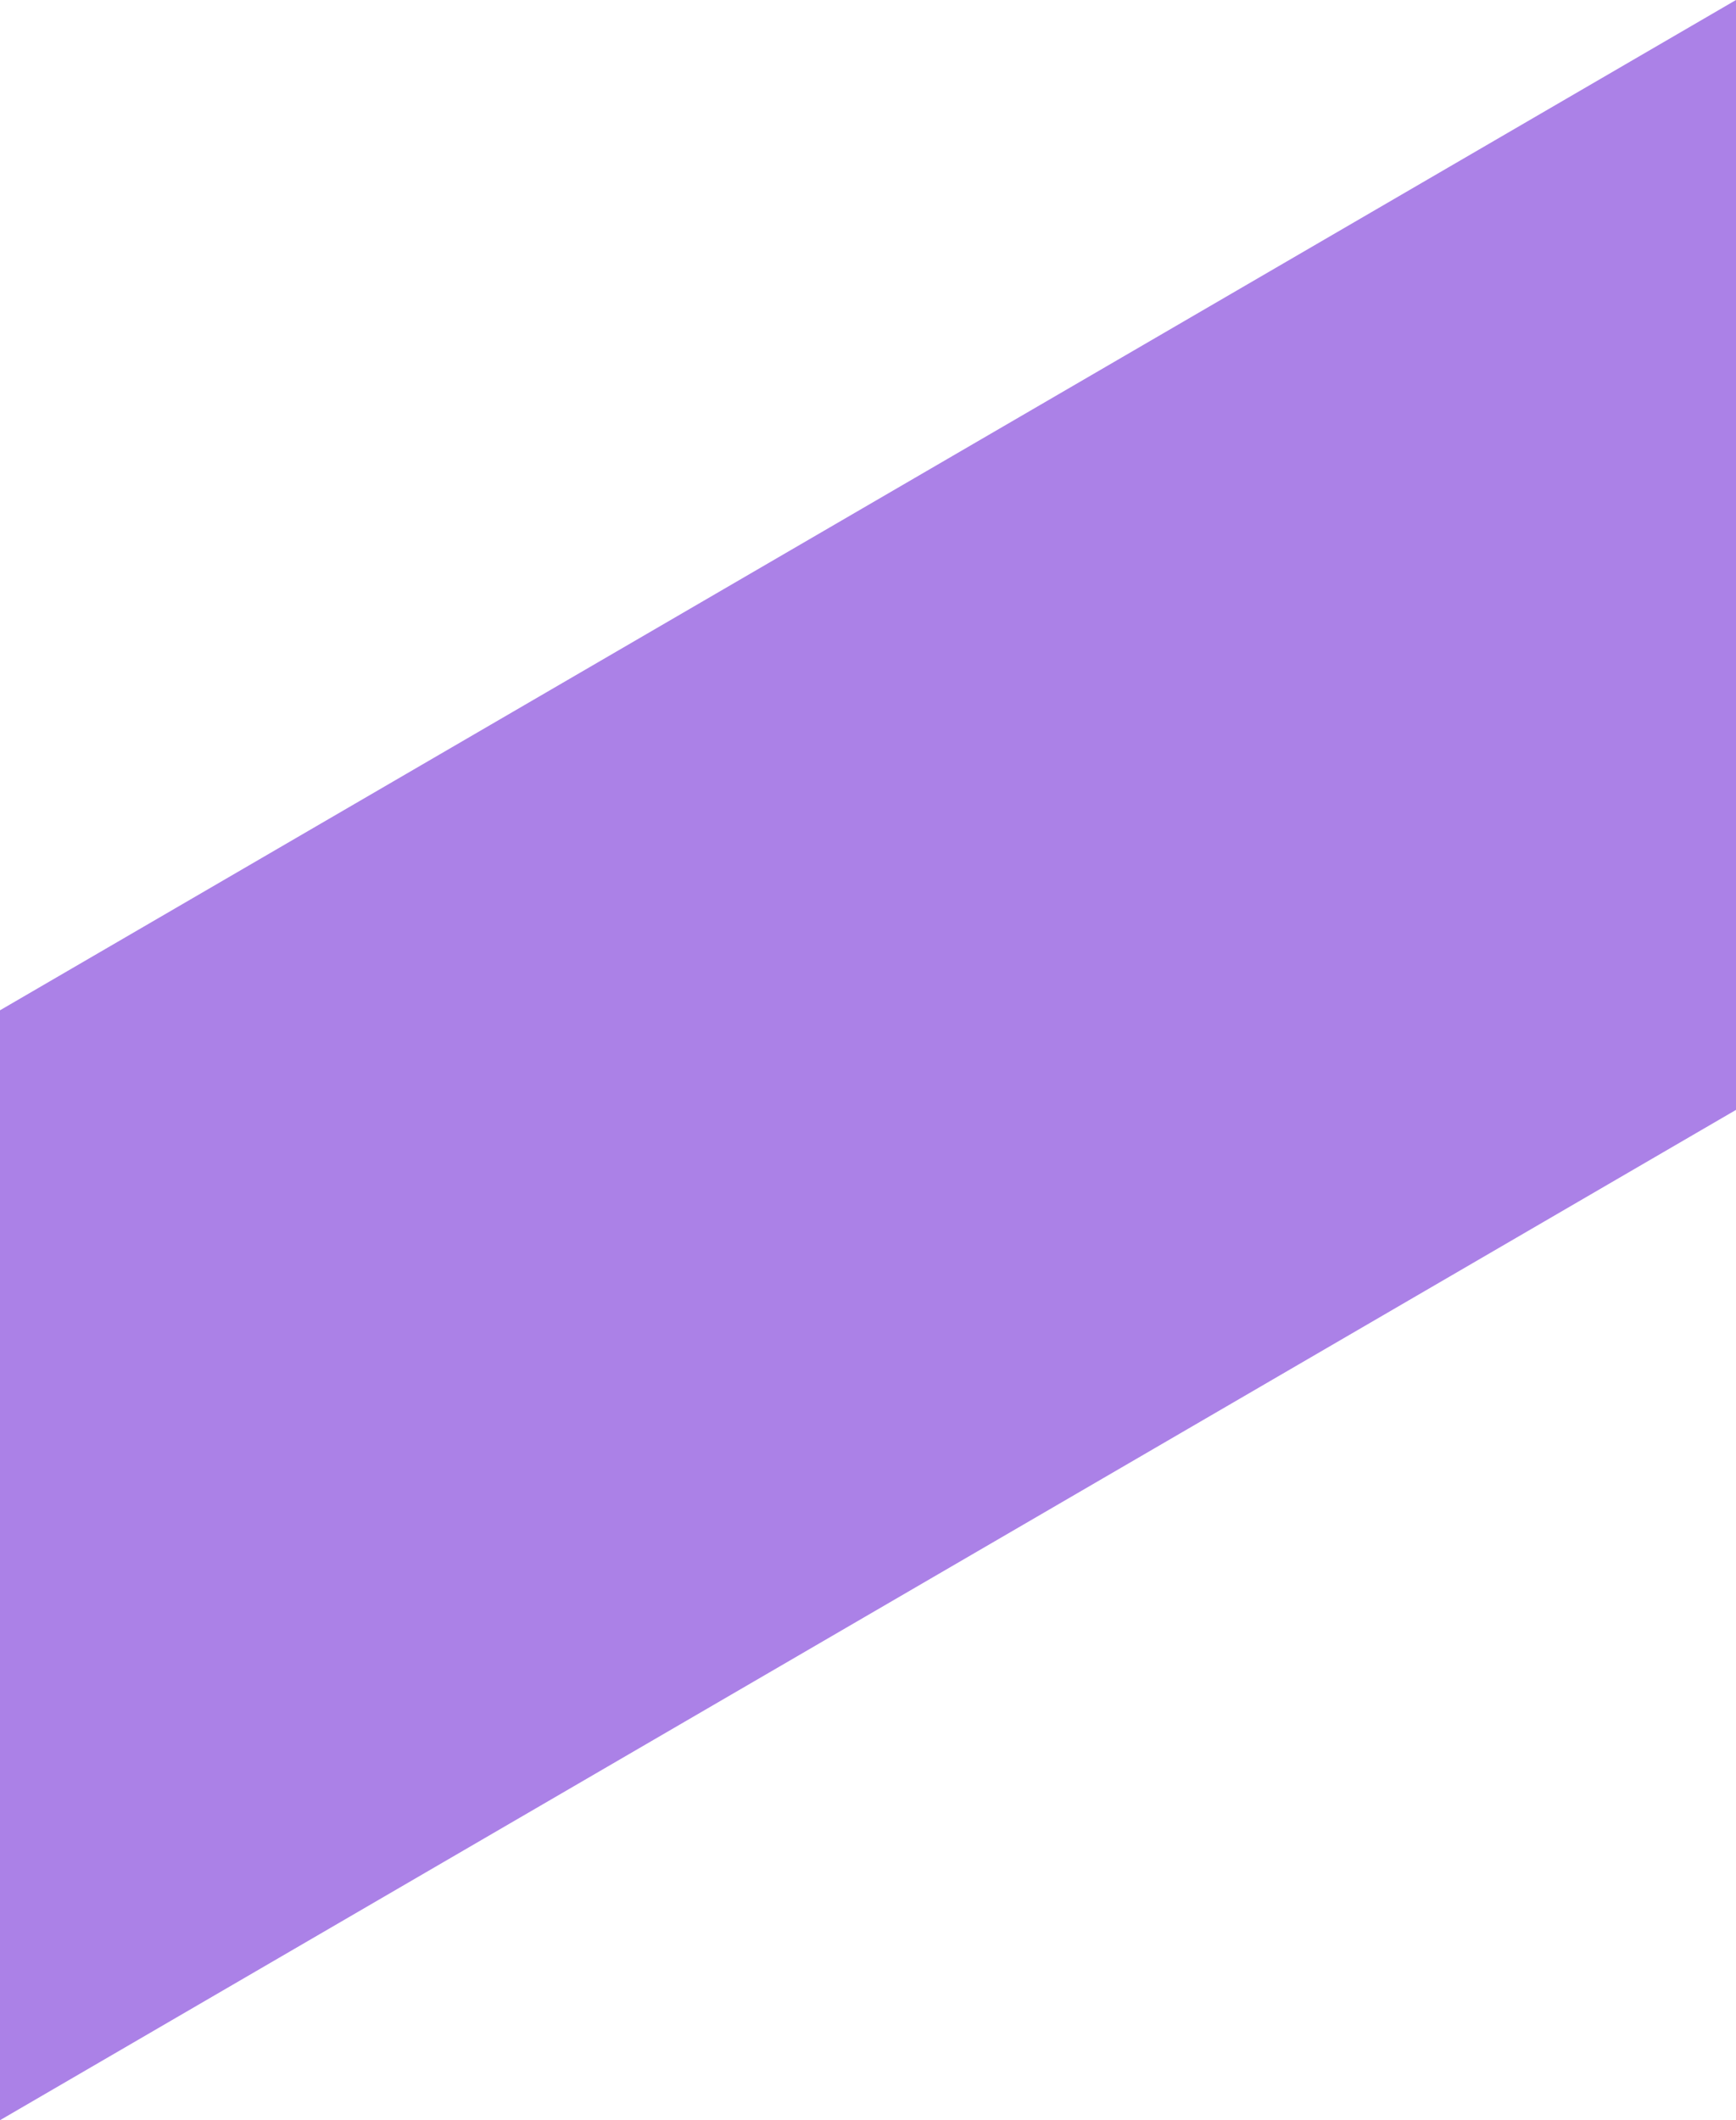 <?xml version="1.0" encoding="UTF-8"?> <svg xmlns="http://www.w3.org/2000/svg" width="244" height="298" viewBox="0 0 244 298" fill="none"> <path d="M0 142L244 0V156L0 298V142Z" fill="#AB81E7"></path> </svg> 